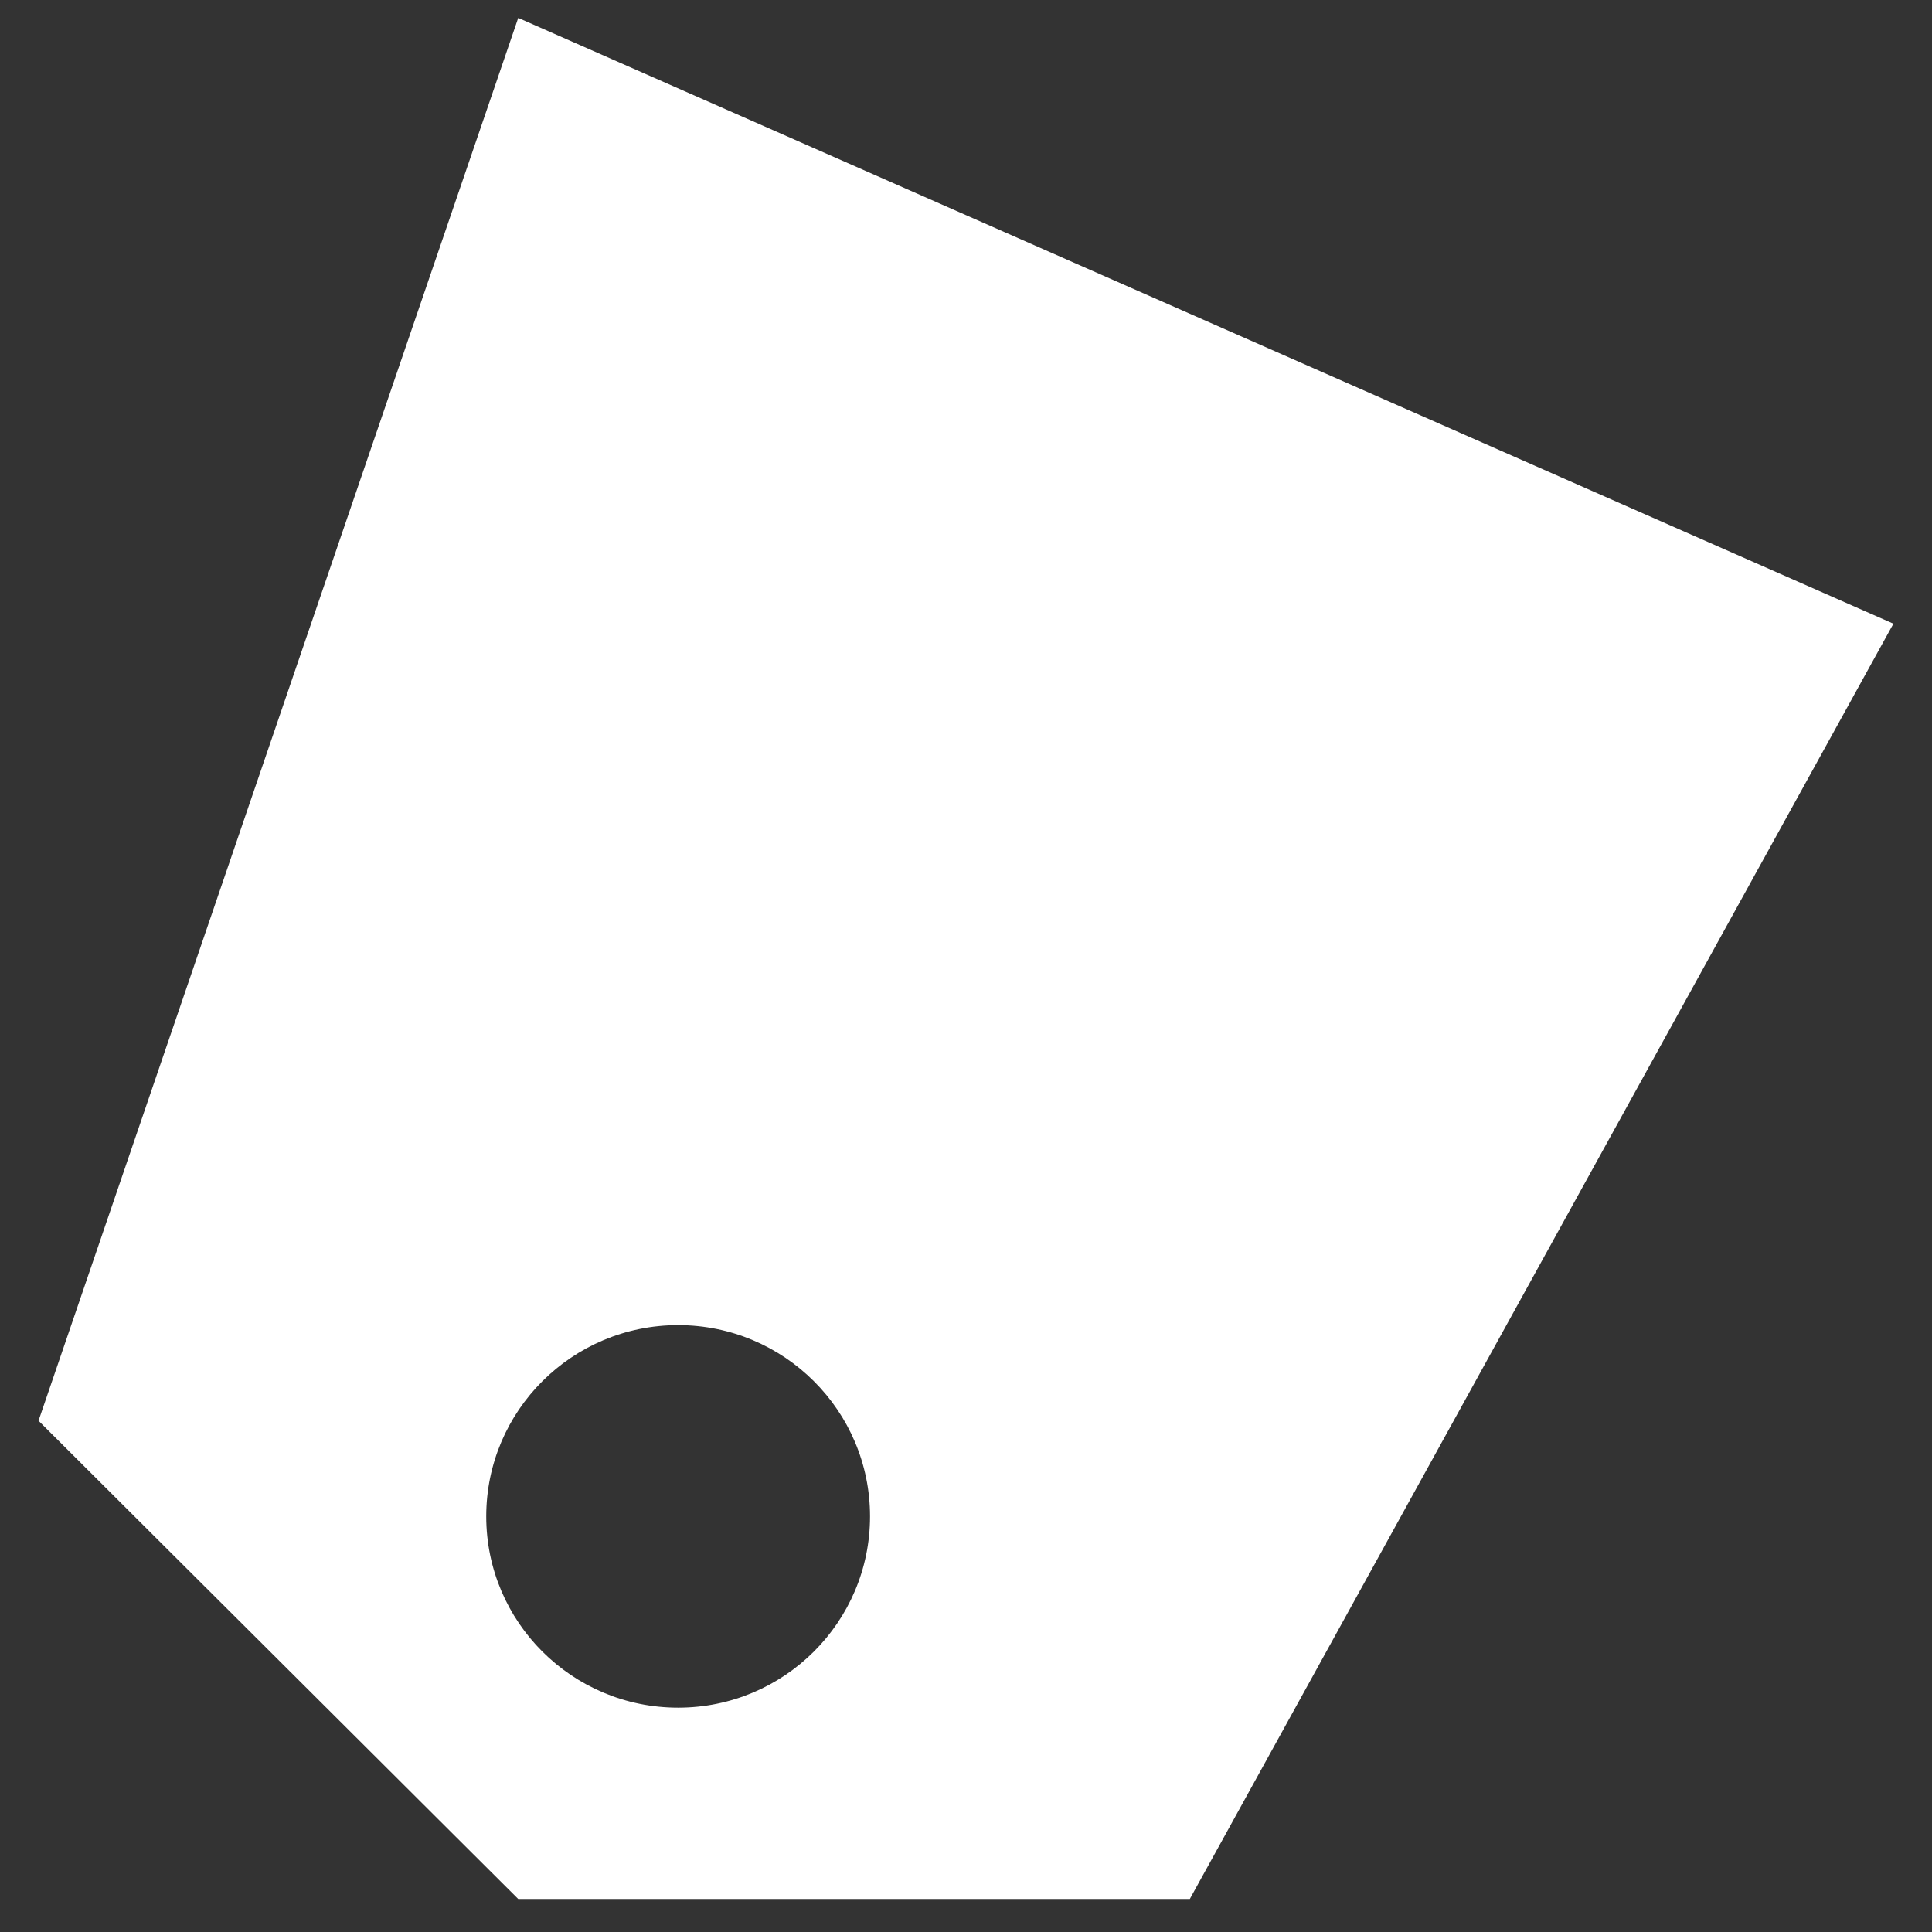 <svg width="34" height="34" viewBox="0 0 34 34" fill="none" xmlns="http://www.w3.org/2000/svg">
<rect x="0" y="0" width="34" height="34" fill="#333333" stroke="none"/>
<path fill-rule="evenodd" clip-rule="evenodd" d="M9.12 33.419L0.678 25.003L9.12 0.315L33.321 10.976L20.939 33.419H9.12ZM11.934 30.052C13.799 30.052 15.311 28.545 15.311 26.686C15.311 24.827 13.799 23.32 11.934 23.32C10.069 23.32 8.557 24.827 8.557 26.686C8.557 28.545 10.069 30.052 11.934 30.052Z" fill="white"/>
</svg>
